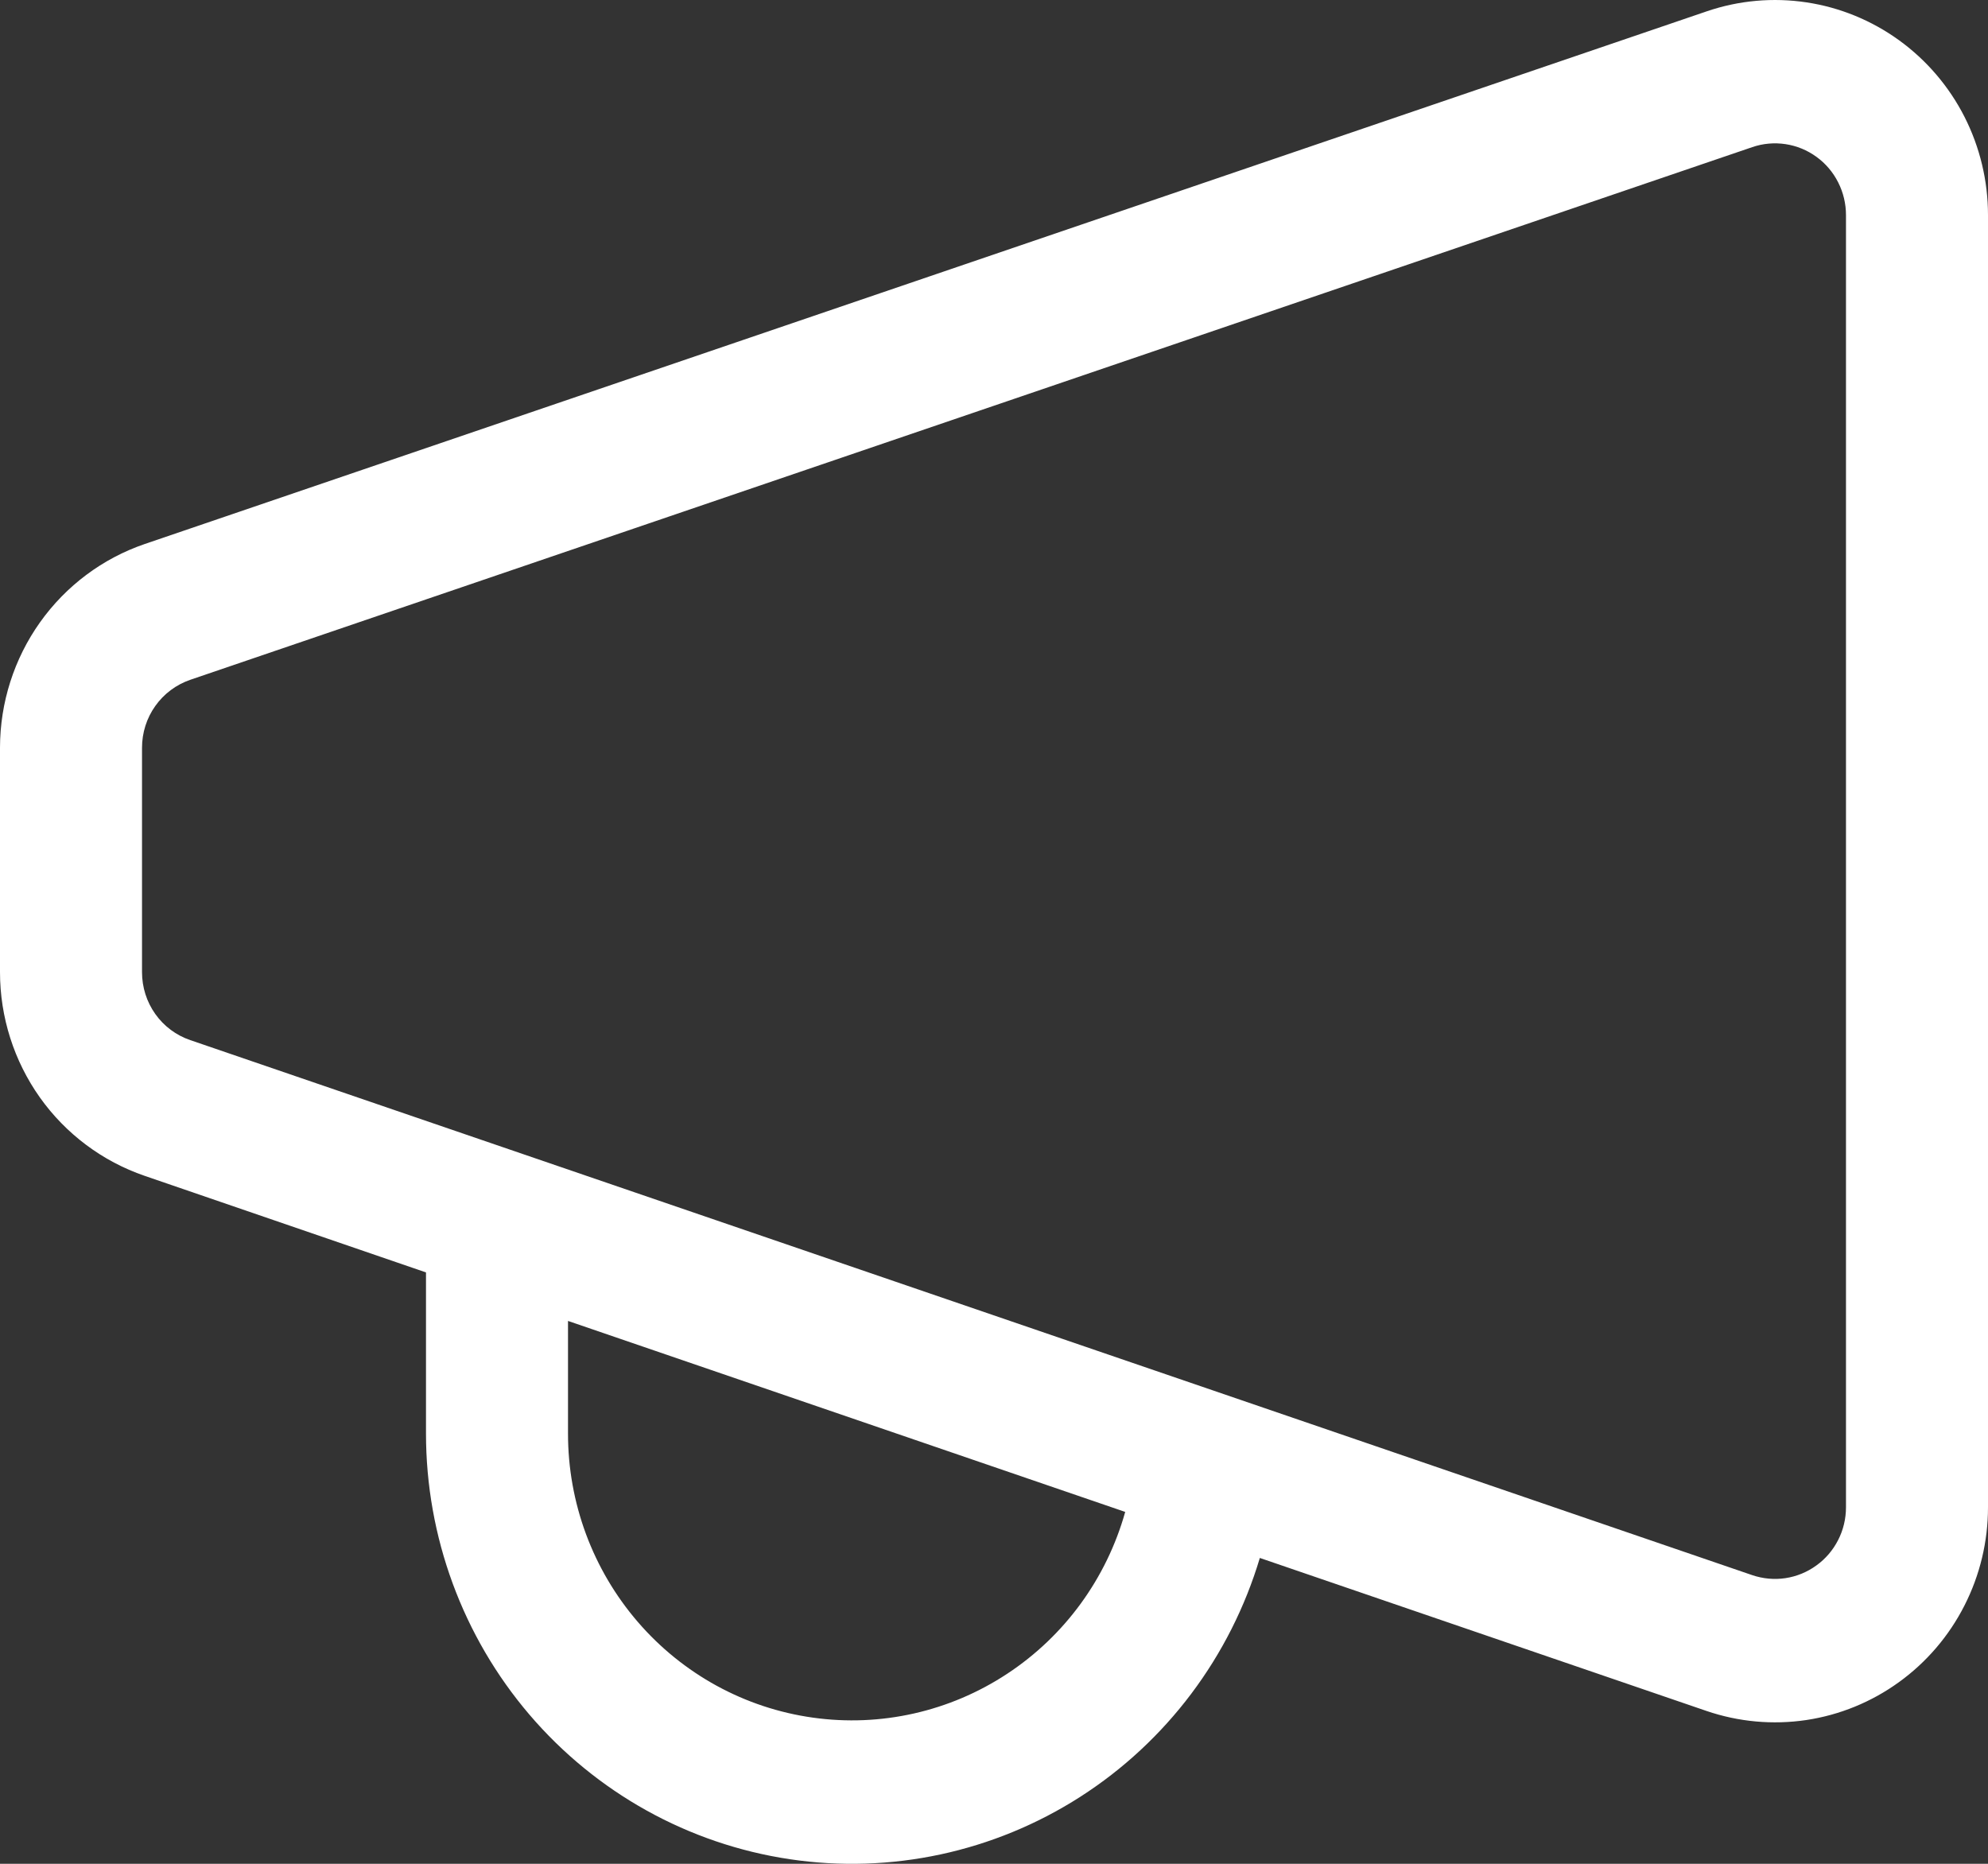 <?xml version="1.0" encoding="UTF-8"?><svg width="32" height="30" viewBox="0 0 32 30" fill="none" xmlns="http://www.w3.org/2000/svg">
<rect x="0" y="0" width="32" height="30" fill="#333333" stroke="none"/>
<path d="M32 3.462C32 2.912 31.87 2.37 31.622 1.881C31.373 1.392 31.013 0.97 30.57 0.649C30.128 0.329 29.617 0.119 29.078 0.038C28.54 -0.043 27.99 0.006 27.474 0.182L2.331 8.756C1.652 8.988 1.062 9.429 0.644 10.017C0.226 10.605 0.001 11.31 0 12.034V15.648C0 16.372 0.225 17.077 0.642 17.665C1.059 18.252 1.649 18.693 2.327 18.926L6.857 20.481V23.073C6.857 24.735 7.448 26.341 8.522 27.599C9.597 28.857 11.084 29.683 12.712 29.926C14.339 30.169 15.999 29.812 17.388 28.922C18.777 28.032 19.803 26.667 20.279 25.077L27.47 27.54C27.986 27.716 28.536 27.766 29.075 27.686C29.613 27.605 30.125 27.396 30.568 27.075C31.011 26.755 31.372 26.333 31.621 25.843C31.87 25.354 32 24.812 32 24.262V3.462ZM28.206 2.368C28.378 2.309 28.561 2.293 28.741 2.32C28.92 2.347 29.091 2.417 29.238 2.524C29.386 2.631 29.506 2.772 29.588 2.935C29.671 3.098 29.714 3.279 29.714 3.462V24.262C29.714 24.445 29.671 24.626 29.588 24.788C29.505 24.951 29.385 25.092 29.237 25.198C29.09 25.305 28.919 25.375 28.74 25.402C28.561 25.429 28.378 25.412 28.206 25.354L3.063 16.742C2.836 16.665 2.639 16.518 2.5 16.322C2.36 16.125 2.286 15.89 2.286 15.648V12.036C2.286 11.795 2.36 11.559 2.5 11.363C2.639 11.167 2.836 11.02 3.063 10.942L28.206 2.368ZM18.112 24.336C17.811 25.408 17.136 26.334 16.211 26.942C15.287 27.551 14.176 27.801 13.083 27.647C11.99 27.494 10.989 26.946 10.265 26.105C9.541 25.264 9.142 24.188 9.143 23.073V21.262L18.112 24.336Z" fill="white"/>
</svg>
